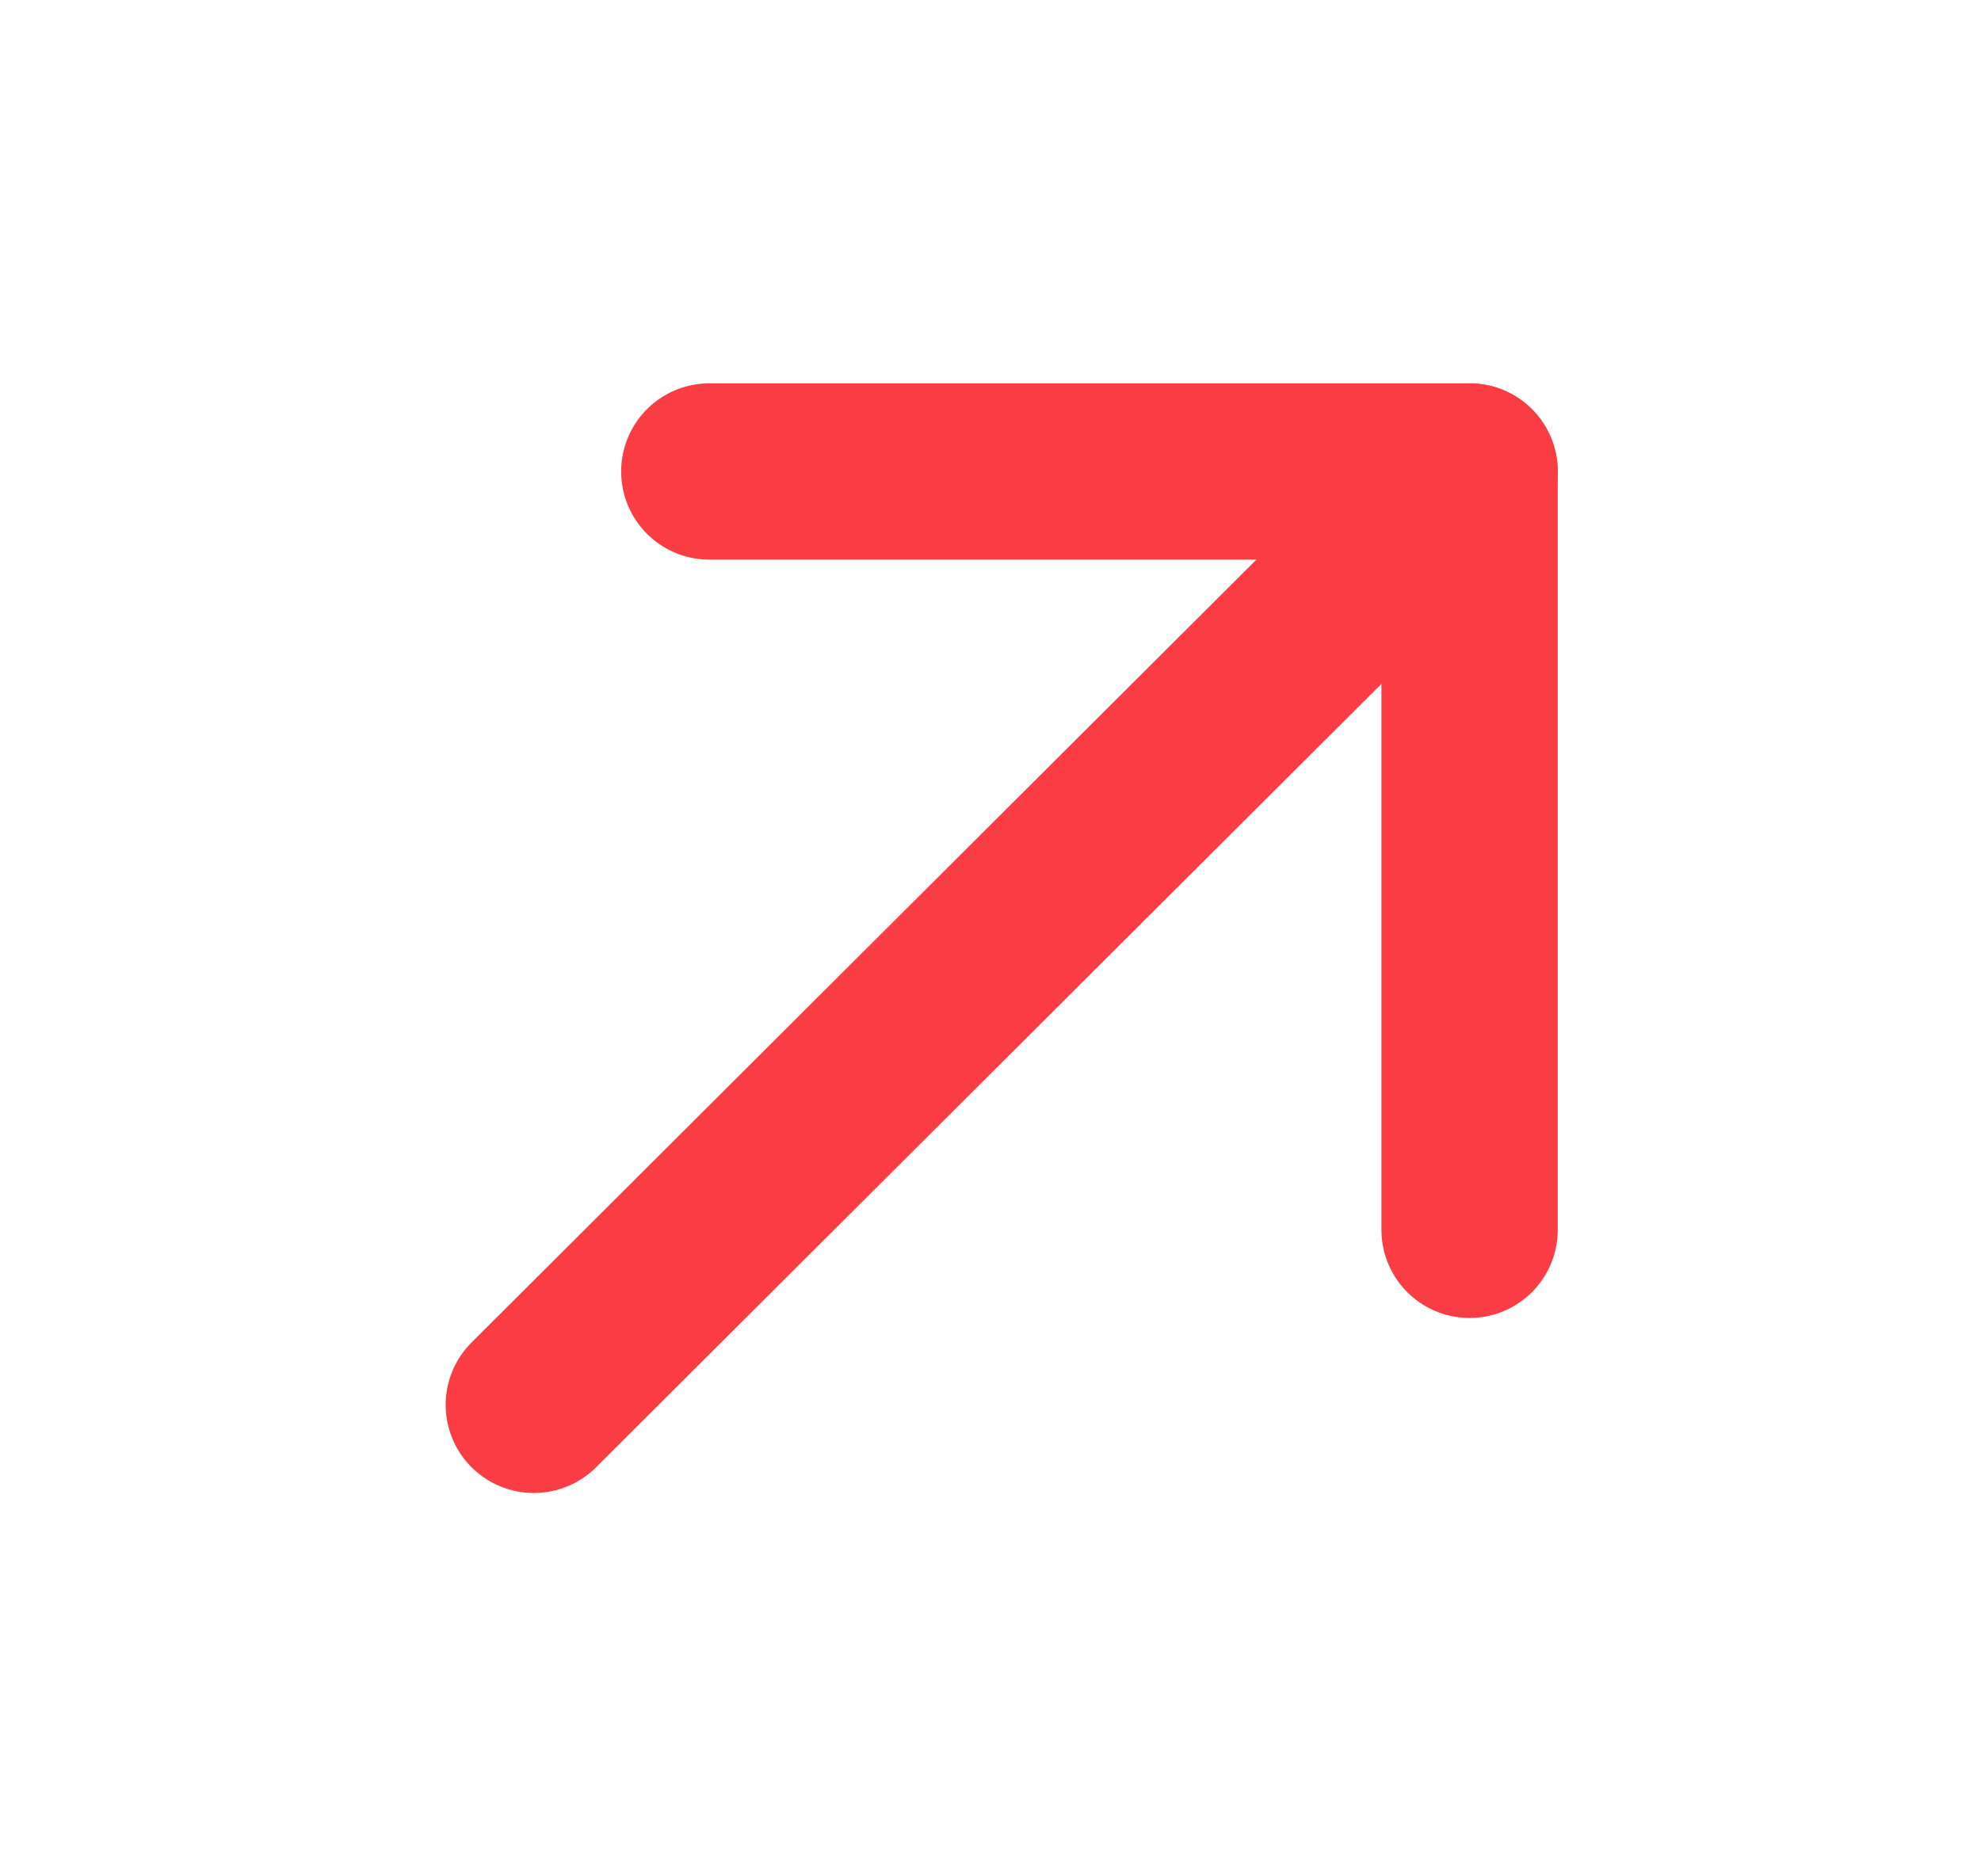 <svg width="19" height="18" viewBox="0 0 19 18" fill="none" xmlns="http://www.w3.org/2000/svg">
<path d="M5.12 13.477L14.095 4.523" stroke="#FA3C45" stroke-width="1.691" stroke-linecap="round" stroke-linejoin="round"/>
<path d="M6.803 4.523H14.095V11.798" stroke="#FA3C45" stroke-width="1.691" stroke-linecap="round" stroke-linejoin="round"/>
</svg>
